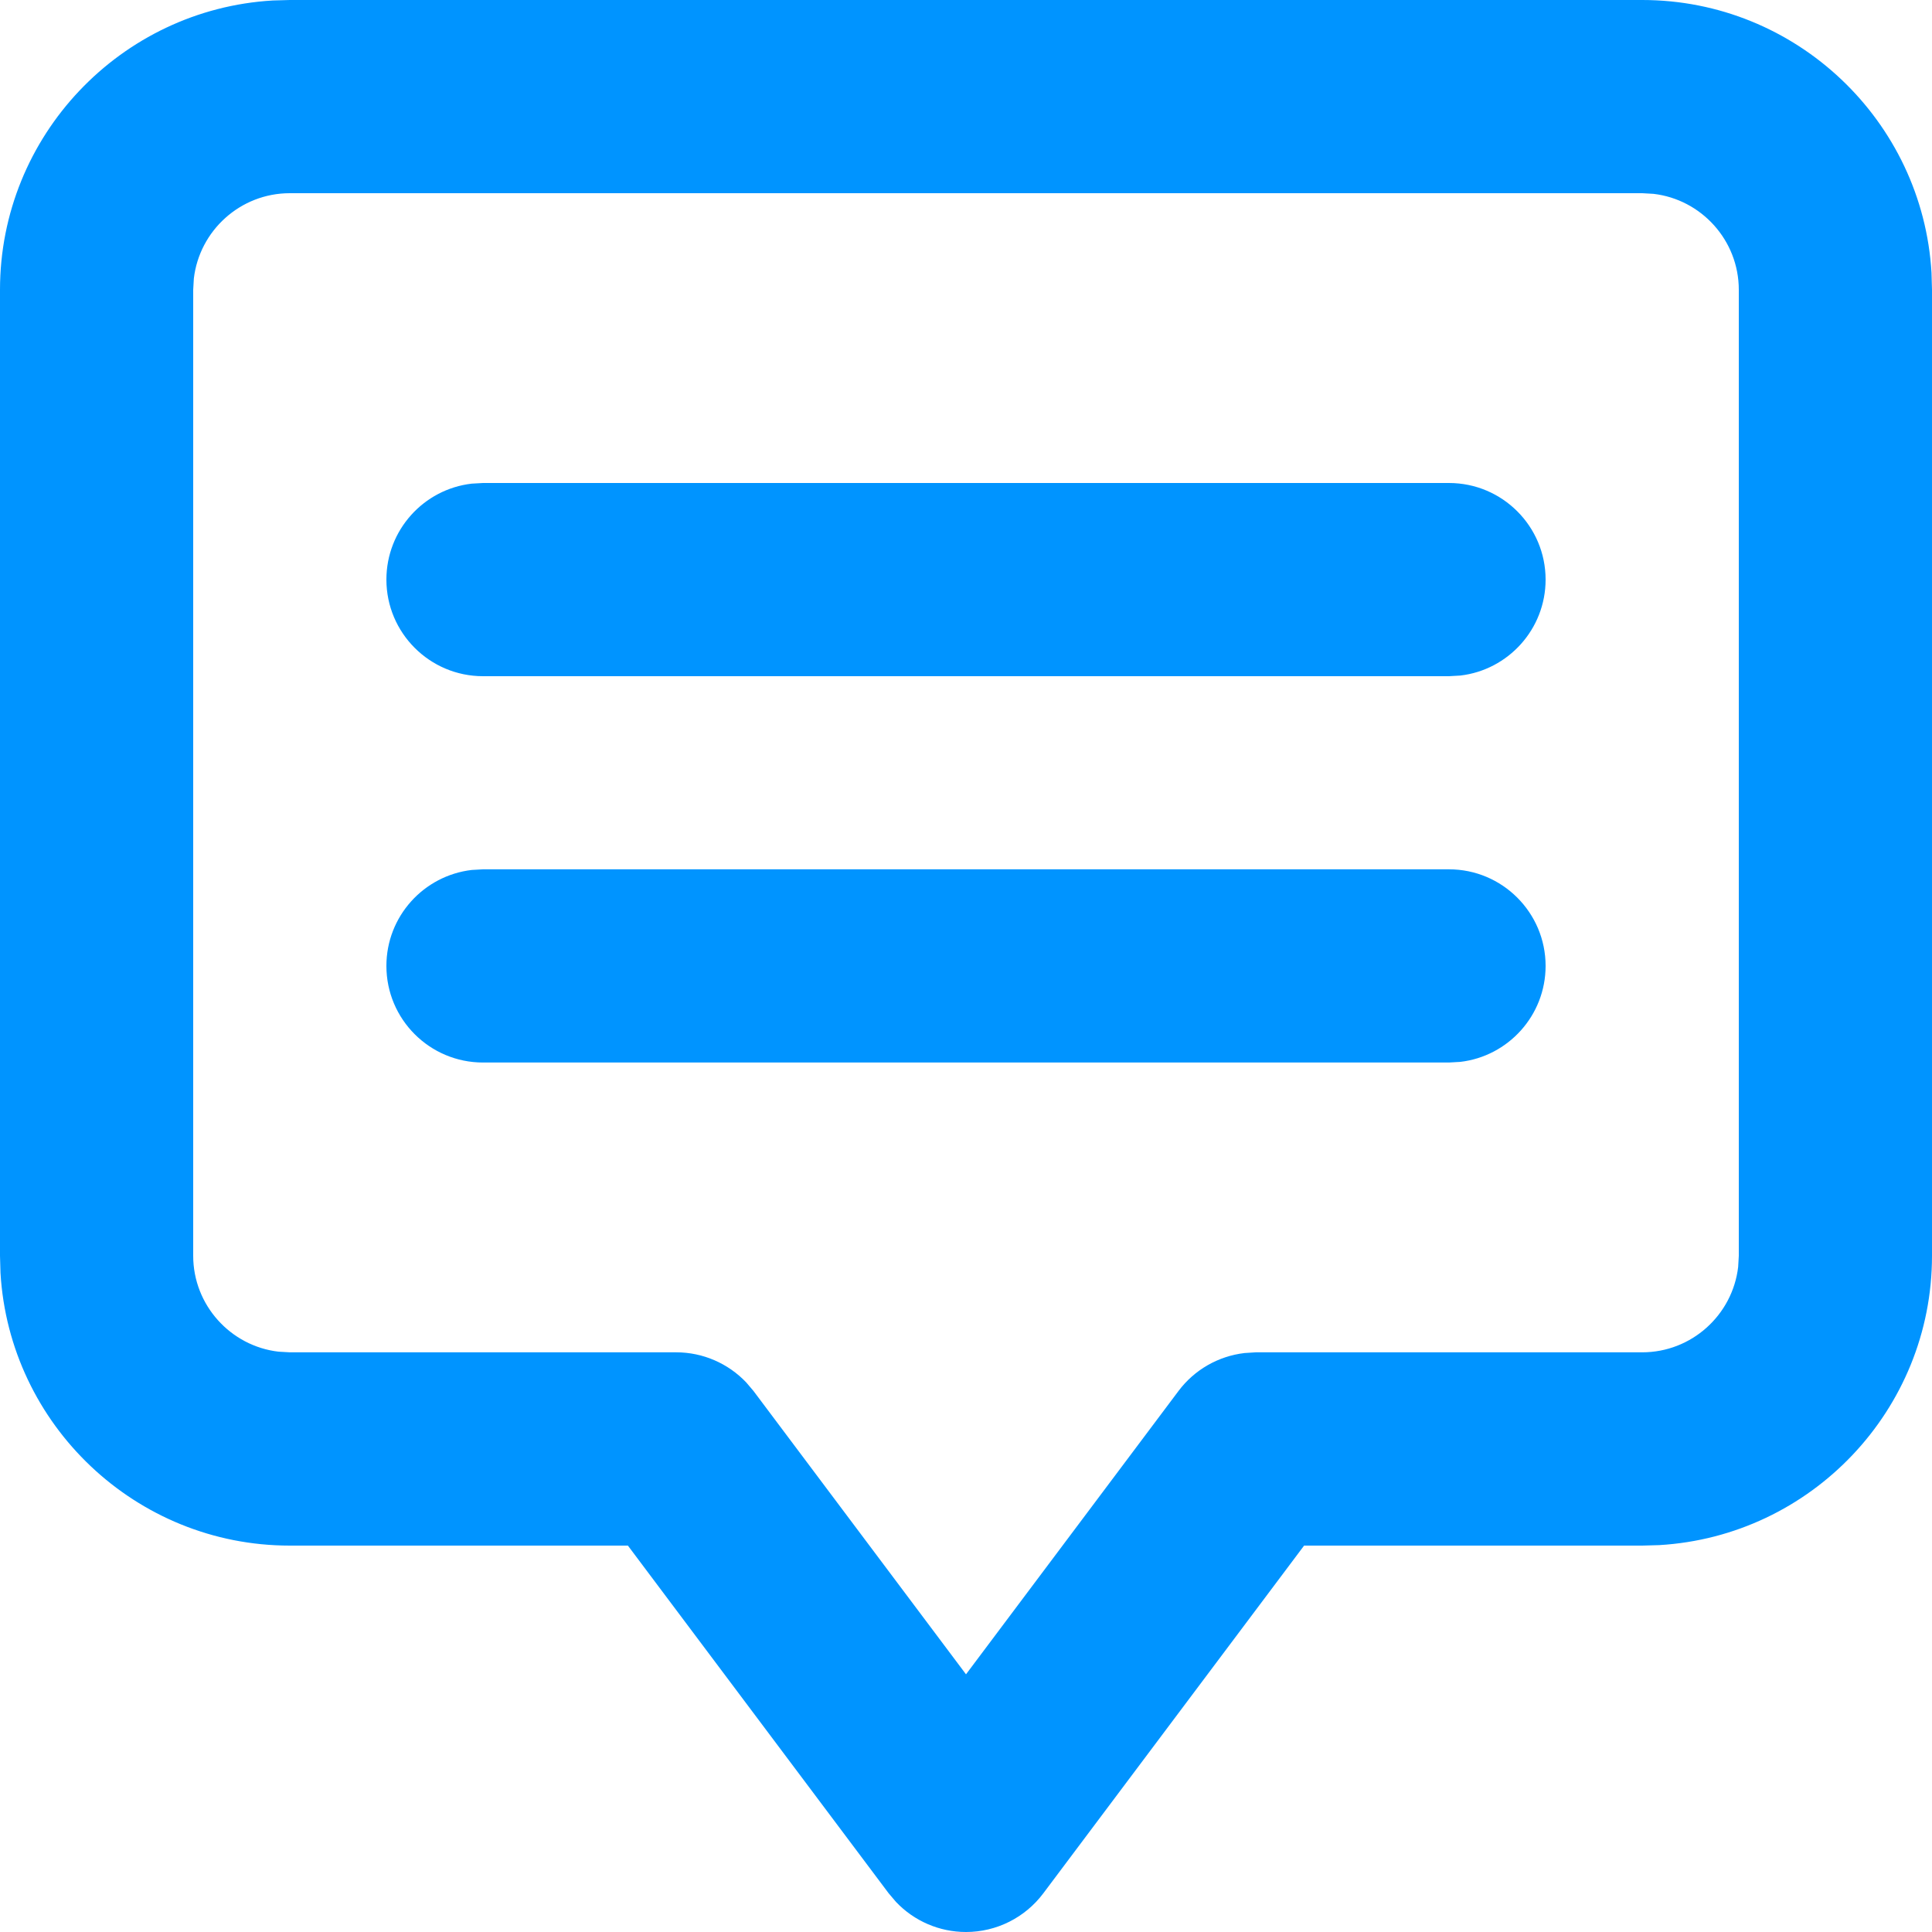 <svg width="24" height="24" viewBox="0 0 24 24" fill="none" xmlns="http://www.w3.org/2000/svg">
<path fill-rule="evenodd" clip-rule="evenodd" d="M20.4 0C22.314 0 23.884 1.502 23.994 3.389L24 3.6V15.6C24 17.514 22.498 19.084 20.611 19.194L20.4 19.2H16.2L12.96 23.52C12.733 23.822 12.378 24 12 24C11.669 24 11.356 23.864 11.131 23.627L11.04 23.52L7.8 19.2H3.6C1.686 19.2 0.116 17.698 0.006 15.811L0 15.6V3.6C0 1.686 1.502 0.116 3.389 0.006L3.6 0H20.4ZM20.4 2.4H3.6C2.986 2.4 2.478 2.864 2.408 3.46L2.4 3.6V15.6C2.4 16.213 2.865 16.722 3.46 16.791L3.6 16.799H8.4C8.731 16.799 9.044 16.936 9.269 17.172L9.36 17.279L12 20.799L14.64 17.279C14.838 17.015 15.135 16.846 15.46 16.808L15.6 16.799H20.4C21.014 16.799 21.522 16.335 21.592 15.739L21.6 15.6V3.6C21.6 2.986 21.135 2.477 20.54 2.408L20.4 2.4ZM18 10.799C18.662 10.799 19.2 11.337 19.2 11.999C19.2 12.614 18.736 13.122 18.14 13.191L18 13.199H6C5.338 13.199 4.8 12.662 4.8 11.999C4.8 11.384 5.263 10.877 5.86 10.807L6 10.799H18ZM18 6C18.662 6 19.2 6.538 19.2 7.2C19.2 7.815 18.736 8.323 18.14 8.392L18 8.4H6C5.338 8.4 4.8 7.862 4.8 7.2C4.8 6.585 5.263 6.077 5.86 6.008L6 6H18Z" fill="#0094FF"/>
</svg>
